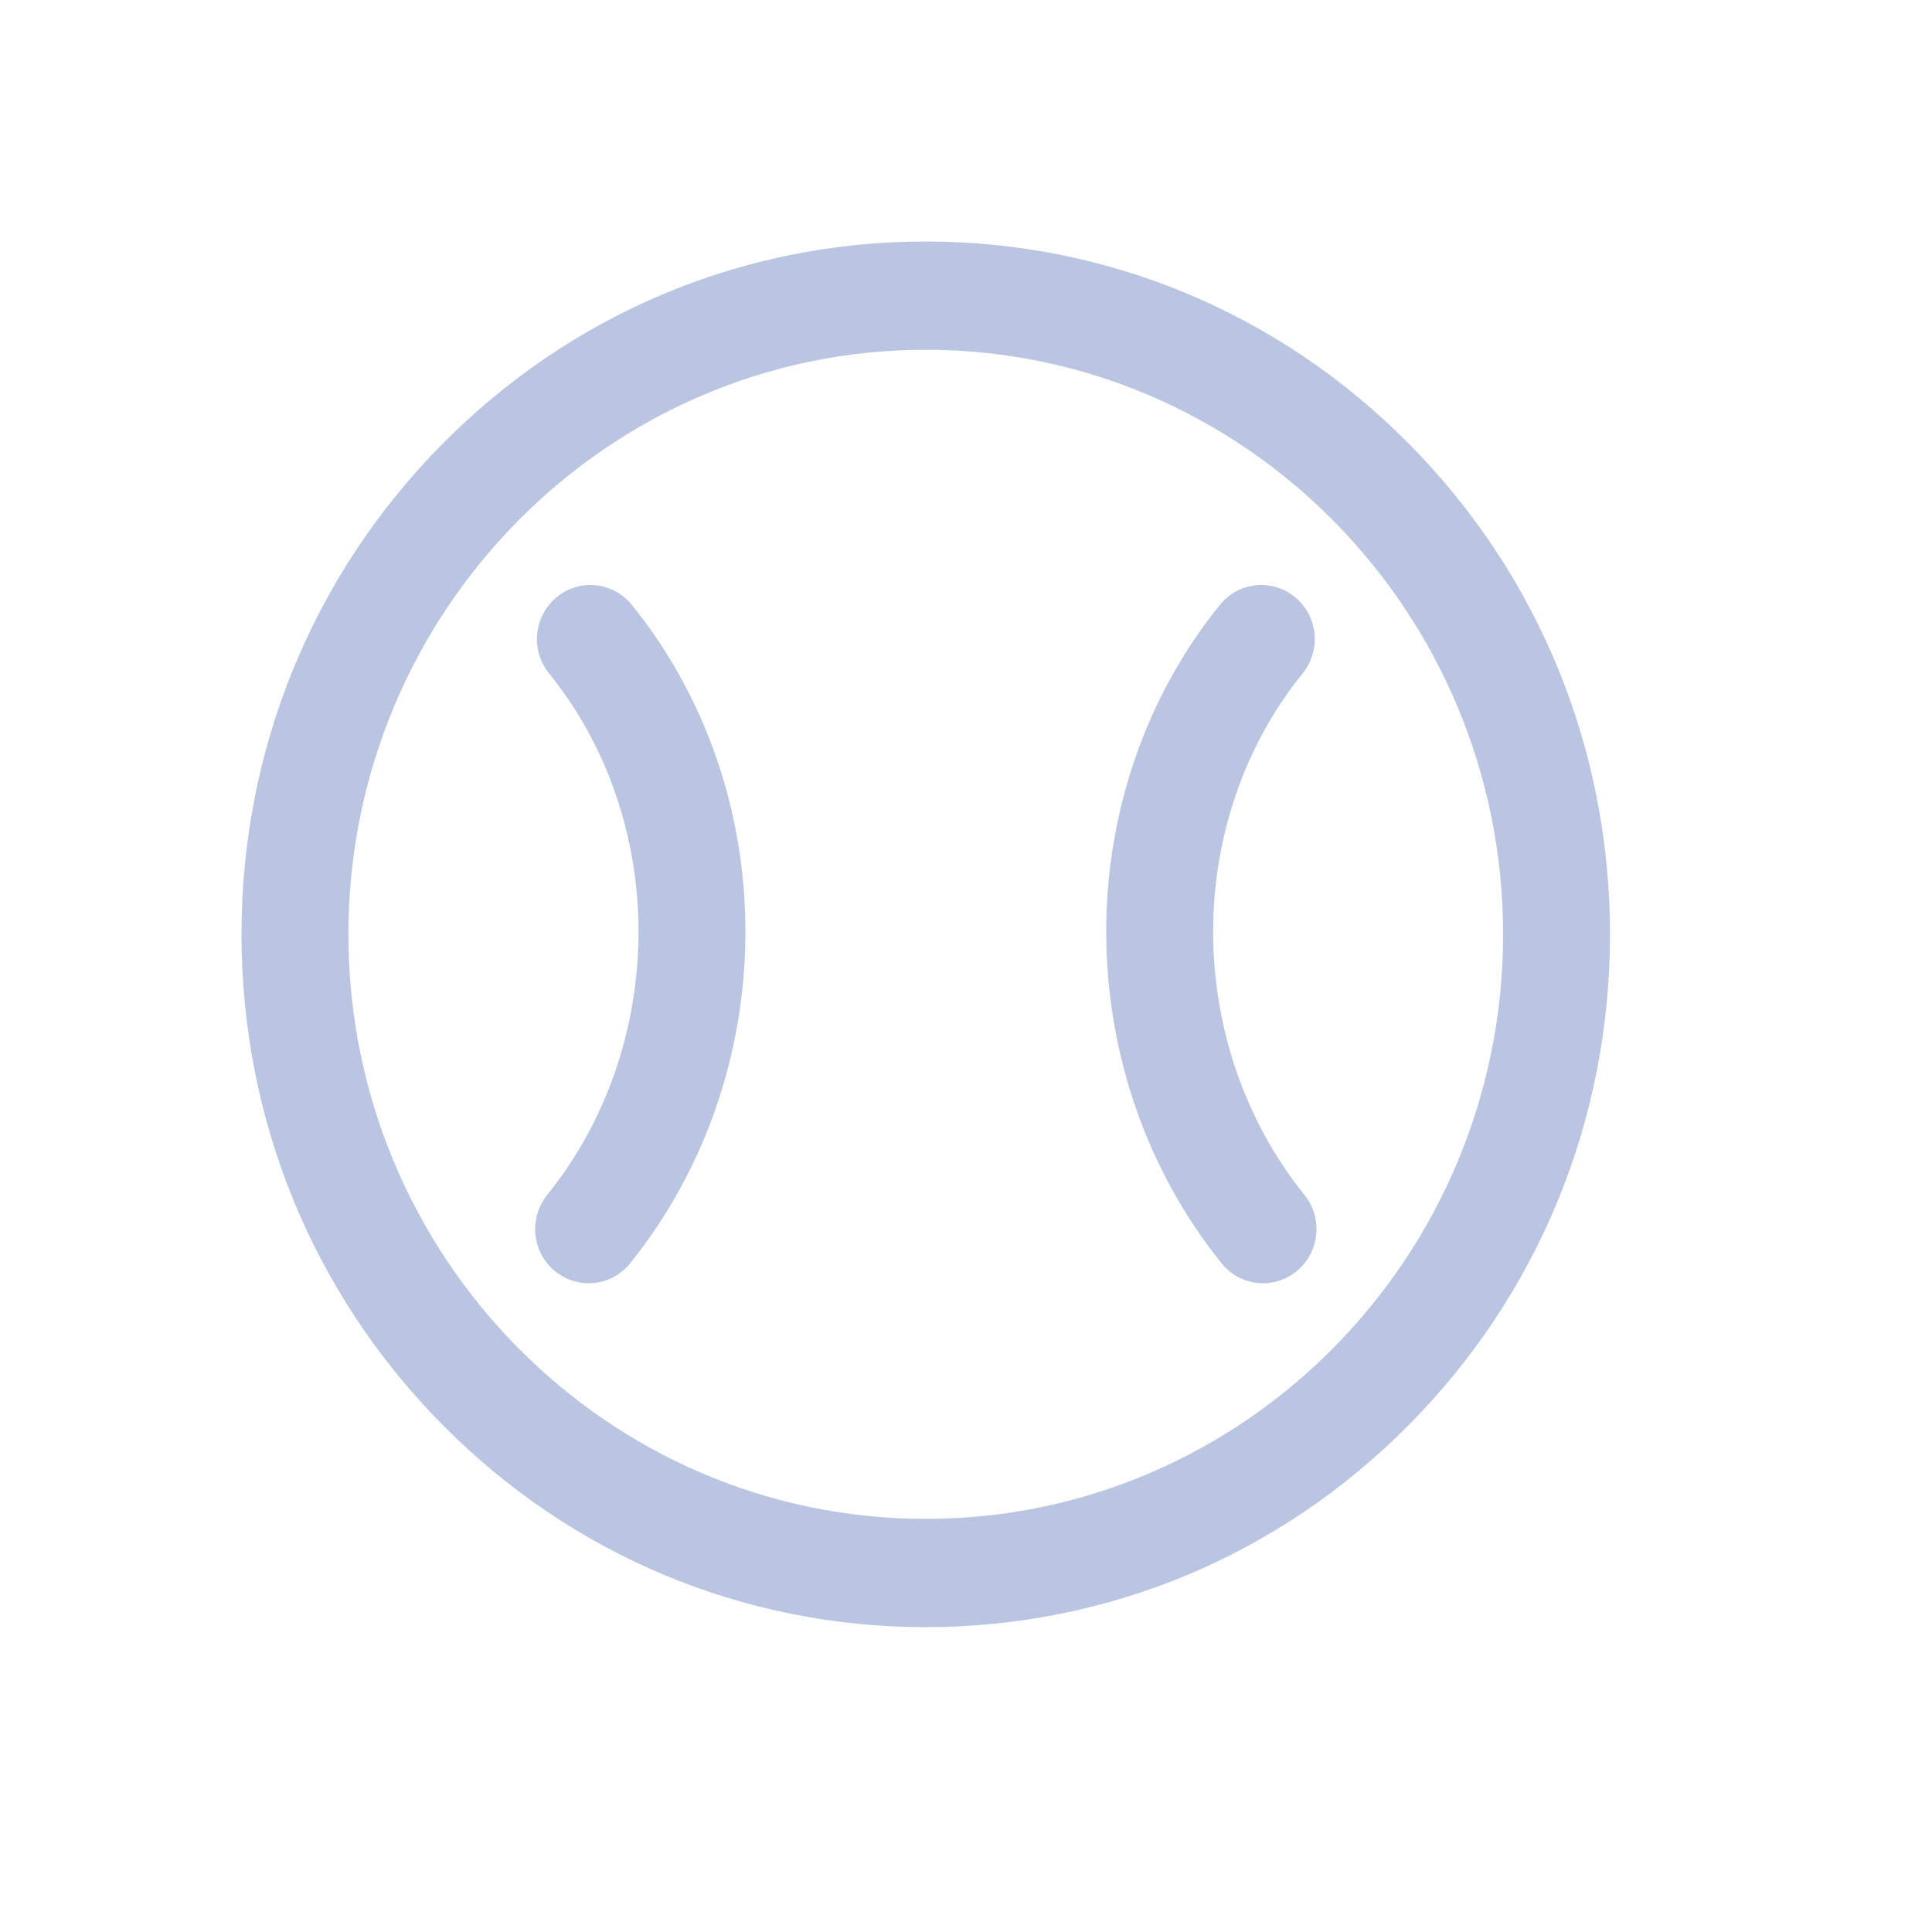 <svg width="24" height="24" viewBox="0 0 24 24" fill="none" xmlns="http://www.w3.org/2000/svg">
<path d="M11.5 20.213C9.23 20.213 7.095 19.318 5.49 17.692C3.884 16.067 3 13.905 3 11.607C3 9.308 3.884 7.146 5.49 5.521C7.095 3.895 9.23 3 11.5 3C13.77 3 15.905 3.895 17.51 5.521C19.116 7.146 20 9.308 20 11.607C20 13.905 19.116 16.067 17.51 17.692C15.905 19.318 13.77 20.213 11.5 20.213V20.213ZM11.5 4.345C7.545 4.345 4.328 7.602 4.328 11.607C4.328 15.611 7.545 18.868 11.5 18.868C15.455 18.868 18.672 15.611 18.672 11.607C18.672 7.602 15.455 4.345 11.5 4.345Z" fill="#B9C5E1"/>
<path d="M7.312 15.941C7.164 15.941 7.016 15.891 6.892 15.789C6.608 15.554 6.566 15.131 6.798 14.843C7.524 13.944 7.926 12.792 7.932 11.598C7.937 10.405 7.543 9.257 6.821 8.366C6.588 8.079 6.629 7.655 6.913 7.42C7.196 7.184 7.615 7.226 7.848 7.513C8.765 8.645 9.267 10.098 9.26 11.605C9.253 13.105 8.744 14.557 7.827 15.694C7.695 15.857 7.505 15.941 7.312 15.941ZM16.11 15.789C16.394 15.554 16.436 15.131 16.204 14.843C15.479 13.944 15.076 12.792 15.07 11.598C15.065 10.405 15.46 9.257 16.181 8.366C16.414 8.079 16.373 7.655 16.09 7.42C15.806 7.184 15.388 7.226 15.155 7.513C14.237 8.645 13.735 10.098 13.742 11.605C13.749 13.105 14.258 14.557 15.176 15.694C15.307 15.857 15.498 15.941 15.69 15.941C15.838 15.941 15.987 15.891 16.11 15.789V15.789Z" fill="#B9C5E1"/>
</svg>

